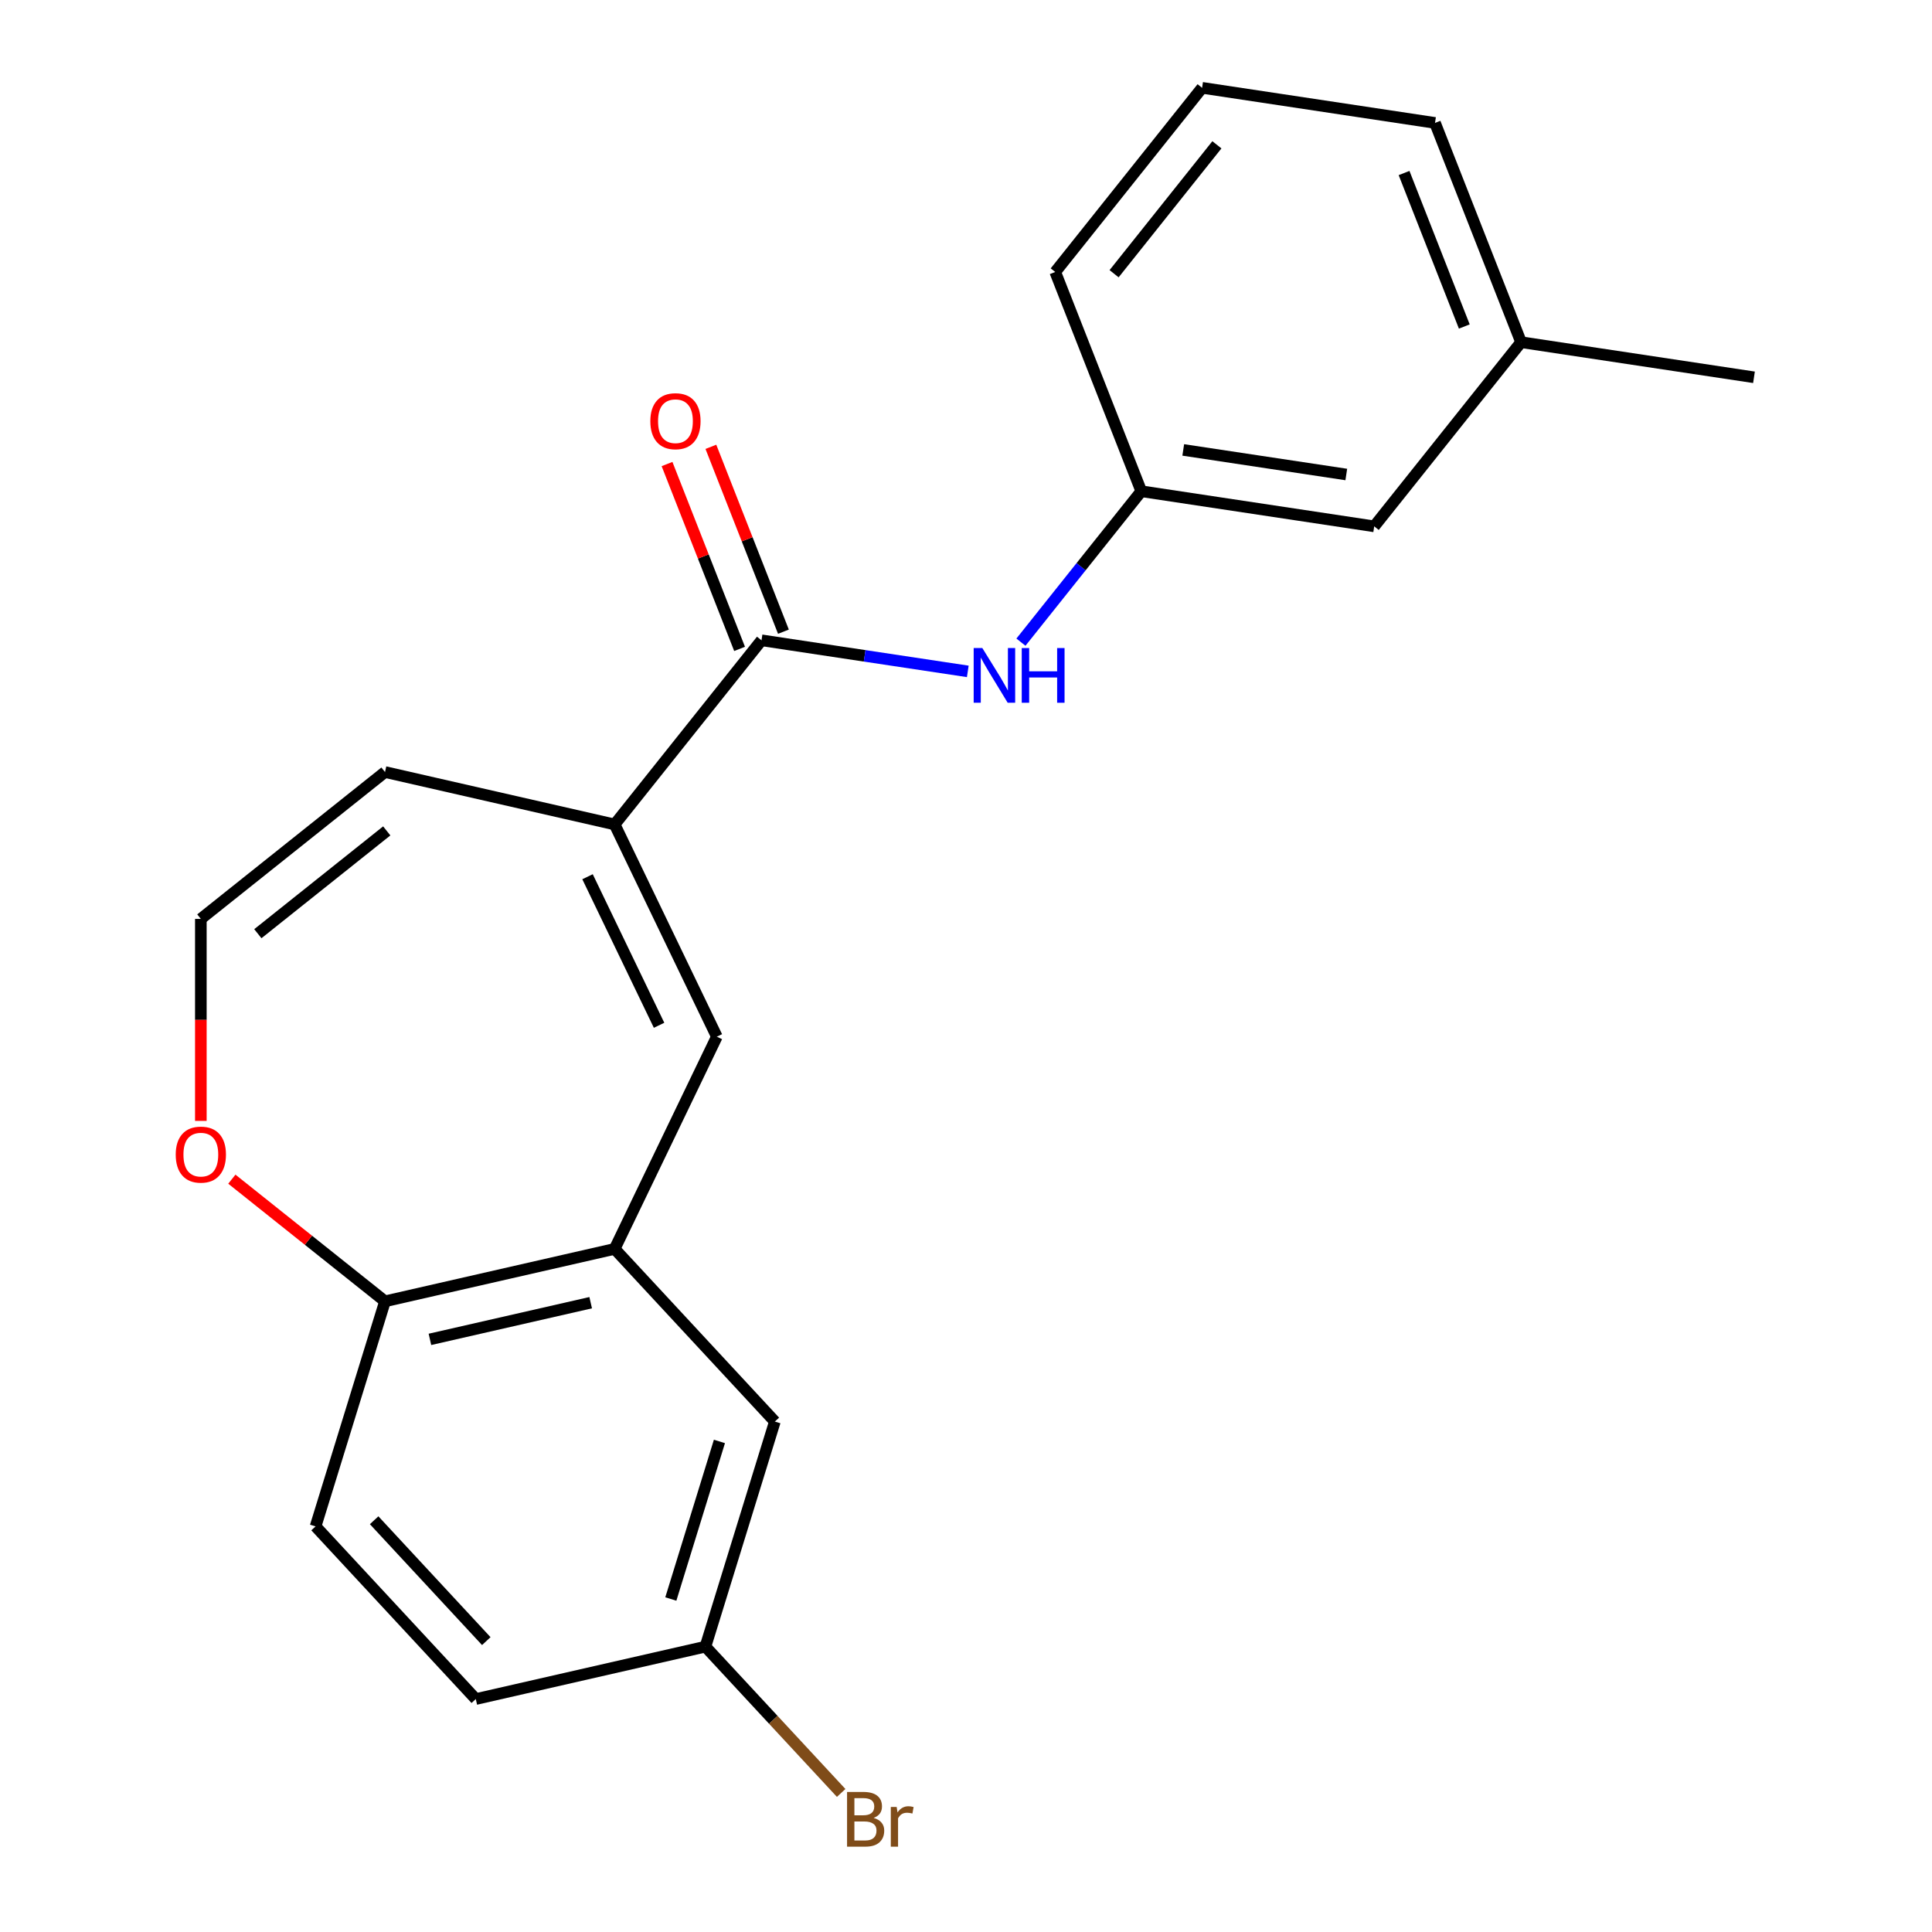 <?xml version='1.0' encoding='iso-8859-1'?>
<svg version='1.1' baseProfile='full'
              xmlns='http://www.w3.org/2000/svg'
                      xmlns:rdkit='http://www.rdkit.org/xml'
                      xmlns:xlink='http://www.w3.org/1999/xlink'
                  xml:space='preserve'
width='1000px' height='1000px' viewBox='0 0 1000 1000'>
<!-- END OF HEADER -->
<rect style='opacity:1.0;fill:#FFFFFF;stroke:none' width='1000' height='1000' x='0' y='0'> </rect>
<path class='bond-0' d='M 318.14,426.736 L 394.155,331.415' style='fill:none;fill-rule:evenodd;stroke:#000000;stroke-width:6px;stroke-linecap:butt;stroke-linejoin:miter;stroke-opacity:1' />
<path class='bond-1' d='M 318.14,426.736 L 371.039,536.581' style='fill:none;fill-rule:evenodd;stroke:#000000;stroke-width:6px;stroke-linecap:butt;stroke-linejoin:miter;stroke-opacity:1' />
<path class='bond-1' d='M 304.106,453.792 L 341.135,530.684' style='fill:none;fill-rule:evenodd;stroke:#000000;stroke-width:6px;stroke-linecap:butt;stroke-linejoin:miter;stroke-opacity:1' />
<path class='bond-7' d='M 318.14,426.736 L 199.278,399.606' style='fill:none;fill-rule:evenodd;stroke:#000000;stroke-width:6px;stroke-linecap:butt;stroke-linejoin:miter;stroke-opacity:1' />
<path class='bond-3' d='M 394.155,331.415 L 447.54,339.462' style='fill:none;fill-rule:evenodd;stroke:#000000;stroke-width:6px;stroke-linecap:butt;stroke-linejoin:miter;stroke-opacity:1' />
<path class='bond-3' d='M 447.54,339.462 L 500.925,347.508' style='fill:none;fill-rule:evenodd;stroke:#0000FF;stroke-width:6px;stroke-linecap:butt;stroke-linejoin:miter;stroke-opacity:1' />
<path class='bond-9' d='M 405.505,326.961 L 386.728,279.119' style='fill:none;fill-rule:evenodd;stroke:#000000;stroke-width:6px;stroke-linecap:butt;stroke-linejoin:miter;stroke-opacity:1' />
<path class='bond-9' d='M 386.728,279.119 L 367.952,231.278' style='fill:none;fill-rule:evenodd;stroke:#FF0000;stroke-width:6px;stroke-linecap:butt;stroke-linejoin:miter;stroke-opacity:1' />
<path class='bond-9' d='M 382.806,335.87 L 364.03,288.028' style='fill:none;fill-rule:evenodd;stroke:#000000;stroke-width:6px;stroke-linecap:butt;stroke-linejoin:miter;stroke-opacity:1' />
<path class='bond-9' d='M 364.03,288.028 L 345.253,240.186' style='fill:none;fill-rule:evenodd;stroke:#FF0000;stroke-width:6px;stroke-linecap:butt;stroke-linejoin:miter;stroke-opacity:1' />
<path class='bond-2' d='M 371.039,536.581 L 318.14,646.426' style='fill:none;fill-rule:evenodd;stroke:#000000;stroke-width:6px;stroke-linecap:butt;stroke-linejoin:miter;stroke-opacity:1' />
<path class='bond-4' d='M 318.14,646.426 L 199.278,673.556' style='fill:none;fill-rule:evenodd;stroke:#000000;stroke-width:6px;stroke-linecap:butt;stroke-linejoin:miter;stroke-opacity:1' />
<path class='bond-4' d='M 305.737,674.268 L 222.533,693.259' style='fill:none;fill-rule:evenodd;stroke:#000000;stroke-width:6px;stroke-linecap:butt;stroke-linejoin:miter;stroke-opacity:1' />
<path class='bond-8' d='M 318.14,646.426 L 401.066,735.8' style='fill:none;fill-rule:evenodd;stroke:#000000;stroke-width:6px;stroke-linecap:butt;stroke-linejoin:miter;stroke-opacity:1' />
<path class='bond-10' d='M 528.436,332.378 L 559.582,293.322' style='fill:none;fill-rule:evenodd;stroke:#0000FF;stroke-width:6px;stroke-linecap:butt;stroke-linejoin:miter;stroke-opacity:1' />
<path class='bond-10' d='M 559.582,293.322 L 590.728,254.266' style='fill:none;fill-rule:evenodd;stroke:#000000;stroke-width:6px;stroke-linecap:butt;stroke-linejoin:miter;stroke-opacity:1' />
<path class='bond-11' d='M 199.278,673.556 L 163.341,790.059' style='fill:none;fill-rule:evenodd;stroke:#000000;stroke-width:6px;stroke-linecap:butt;stroke-linejoin:miter;stroke-opacity:1' />
<path class='bond-21' d='M 199.278,673.556 L 159.641,641.947' style='fill:none;fill-rule:evenodd;stroke:#000000;stroke-width:6px;stroke-linecap:butt;stroke-linejoin:miter;stroke-opacity:1' />
<path class='bond-21' d='M 159.641,641.947 L 120.005,610.338' style='fill:none;fill-rule:evenodd;stroke:#FF0000;stroke-width:6px;stroke-linecap:butt;stroke-linejoin:miter;stroke-opacity:1' />
<path class='bond-5' d='M 103.957,475.621 L 199.278,399.606' style='fill:none;fill-rule:evenodd;stroke:#000000;stroke-width:6px;stroke-linecap:butt;stroke-linejoin:miter;stroke-opacity:1' />
<path class='bond-5' d='M 133.458,483.283 L 200.183,430.072' style='fill:none;fill-rule:evenodd;stroke:#000000;stroke-width:6px;stroke-linecap:butt;stroke-linejoin:miter;stroke-opacity:1' />
<path class='bond-6' d='M 103.957,475.621 L 103.957,527.897' style='fill:none;fill-rule:evenodd;stroke:#000000;stroke-width:6px;stroke-linecap:butt;stroke-linejoin:miter;stroke-opacity:1' />
<path class='bond-6' d='M 103.957,527.897 L 103.957,580.173' style='fill:none;fill-rule:evenodd;stroke:#FF0000;stroke-width:6px;stroke-linecap:butt;stroke-linejoin:miter;stroke-opacity:1' />
<path class='bond-12' d='M 401.066,735.8 L 365.13,852.302' style='fill:none;fill-rule:evenodd;stroke:#000000;stroke-width:6px;stroke-linecap:butt;stroke-linejoin:miter;stroke-opacity:1' />
<path class='bond-12' d='M 372.375,746.088 L 347.22,827.64' style='fill:none;fill-rule:evenodd;stroke:#000000;stroke-width:6px;stroke-linecap:butt;stroke-linejoin:miter;stroke-opacity:1' />
<path class='bond-13' d='M 590.728,254.266 L 711.286,272.437' style='fill:none;fill-rule:evenodd;stroke:#000000;stroke-width:6px;stroke-linecap:butt;stroke-linejoin:miter;stroke-opacity:1' />
<path class='bond-13' d='M 612.446,232.88 L 696.836,245.6' style='fill:none;fill-rule:evenodd;stroke:#000000;stroke-width:6px;stroke-linecap:butt;stroke-linejoin:miter;stroke-opacity:1' />
<path class='bond-18' d='M 590.728,254.266 L 546.186,140.775' style='fill:none;fill-rule:evenodd;stroke:#000000;stroke-width:6px;stroke-linecap:butt;stroke-linejoin:miter;stroke-opacity:1' />
<path class='bond-22' d='M 163.341,790.059 L 246.267,879.432' style='fill:none;fill-rule:evenodd;stroke:#000000;stroke-width:6px;stroke-linecap:butt;stroke-linejoin:miter;stroke-opacity:1' />
<path class='bond-22' d='M 193.655,786.879 L 251.703,849.441' style='fill:none;fill-rule:evenodd;stroke:#000000;stroke-width:6px;stroke-linecap:butt;stroke-linejoin:miter;stroke-opacity:1' />
<path class='bond-14' d='M 365.13,852.302 L 246.267,879.432' style='fill:none;fill-rule:evenodd;stroke:#000000;stroke-width:6px;stroke-linecap:butt;stroke-linejoin:miter;stroke-opacity:1' />
<path class='bond-15' d='M 365.13,852.302 L 400.259,890.162' style='fill:none;fill-rule:evenodd;stroke:#000000;stroke-width:6px;stroke-linecap:butt;stroke-linejoin:miter;stroke-opacity:1' />
<path class='bond-15' d='M 400.259,890.162 L 435.388,928.022' style='fill:none;fill-rule:evenodd;stroke:#7F4C19;stroke-width:6px;stroke-linecap:butt;stroke-linejoin:miter;stroke-opacity:1' />
<path class='bond-16' d='M 711.286,272.437 L 787.301,177.117' style='fill:none;fill-rule:evenodd;stroke:#000000;stroke-width:6px;stroke-linecap:butt;stroke-linejoin:miter;stroke-opacity:1' />
<path class='bond-20' d='M 787.301,177.117 L 907.859,195.288' style='fill:none;fill-rule:evenodd;stroke:#000000;stroke-width:6px;stroke-linecap:butt;stroke-linejoin:miter;stroke-opacity:1' />
<path class='bond-23' d='M 787.301,177.117 L 742.759,63.626' style='fill:none;fill-rule:evenodd;stroke:#000000;stroke-width:6px;stroke-linecap:butt;stroke-linejoin:miter;stroke-opacity:1' />
<path class='bond-23' d='M 757.921,169.002 L 726.742,89.558' style='fill:none;fill-rule:evenodd;stroke:#000000;stroke-width:6px;stroke-linecap:butt;stroke-linejoin:miter;stroke-opacity:1' />
<path class='bond-17' d='M 622.202,45.455 L 546.186,140.775' style='fill:none;fill-rule:evenodd;stroke:#000000;stroke-width:6px;stroke-linecap:butt;stroke-linejoin:miter;stroke-opacity:1' />
<path class='bond-17' d='M 629.863,74.956 L 576.653,141.68' style='fill:none;fill-rule:evenodd;stroke:#000000;stroke-width:6px;stroke-linecap:butt;stroke-linejoin:miter;stroke-opacity:1' />
<path class='bond-19' d='M 622.202,45.455 L 742.759,63.626' style='fill:none;fill-rule:evenodd;stroke:#000000;stroke-width:6px;stroke-linecap:butt;stroke-linejoin:miter;stroke-opacity:1' />
<path  class='atom-4' d='M 508.453 335.426
L 517.733 350.426
Q 518.653 351.906, 520.133 354.586
Q 521.613 357.266, 521.693 357.426
L 521.693 335.426
L 525.453 335.426
L 525.453 363.746
L 521.573 363.746
L 511.613 347.346
Q 510.453 345.426, 509.213 343.226
Q 508.013 341.026, 507.653 340.346
L 507.653 363.746
L 503.973 363.746
L 503.973 335.426
L 508.453 335.426
' fill='#0000FF'/>
<path  class='atom-4' d='M 528.853 335.426
L 532.693 335.426
L 532.693 347.466
L 547.173 347.466
L 547.173 335.426
L 551.013 335.426
L 551.013 363.746
L 547.173 363.746
L 547.173 350.666
L 532.693 350.666
L 532.693 363.746
L 528.853 363.746
L 528.853 335.426
' fill='#0000FF'/>
<path  class='atom-7' d='M 90.957 597.621
Q 90.957 590.821, 94.317 587.021
Q 97.677 583.221, 103.957 583.221
Q 110.237 583.221, 113.597 587.021
Q 116.957 590.821, 116.957 597.621
Q 116.957 604.501, 113.557 608.421
Q 110.157 612.301, 103.957 612.301
Q 97.717 612.301, 94.317 608.421
Q 90.957 604.541, 90.957 597.621
M 103.957 609.101
Q 108.277 609.101, 110.597 606.221
Q 112.957 603.301, 112.957 597.621
Q 112.957 592.061, 110.597 589.261
Q 108.277 586.421, 103.957 586.421
Q 99.637 586.421, 97.277 589.221
Q 94.957 592.021, 94.957 597.621
Q 94.957 603.341, 97.277 606.221
Q 99.637 609.101, 103.957 609.101
' fill='#FF0000'/>
<path  class='atom-10' d='M 336.613 218.004
Q 336.613 211.204, 339.973 207.404
Q 343.333 203.604, 349.613 203.604
Q 355.893 203.604, 359.253 207.404
Q 362.613 211.204, 362.613 218.004
Q 362.613 224.884, 359.213 228.804
Q 355.813 232.684, 349.613 232.684
Q 343.373 232.684, 339.973 228.804
Q 336.613 224.924, 336.613 218.004
M 349.613 229.484
Q 353.933 229.484, 356.253 226.604
Q 358.613 223.684, 358.613 218.004
Q 358.613 212.444, 356.253 209.644
Q 353.933 206.804, 349.613 206.804
Q 345.293 206.804, 342.933 209.604
Q 340.613 212.404, 340.613 218.004
Q 340.613 223.724, 342.933 226.604
Q 345.293 229.484, 349.613 229.484
' fill='#FF0000'/>
<path  class='atom-16' d='M 452.196 940.955
Q 454.916 941.715, 456.276 943.395
Q 457.676 945.035, 457.676 947.475
Q 457.676 951.395, 455.156 953.635
Q 452.676 955.835, 447.956 955.835
L 438.436 955.835
L 438.436 927.515
L 446.796 927.515
Q 451.636 927.515, 454.076 929.475
Q 456.516 931.435, 456.516 935.035
Q 456.516 939.315, 452.196 940.955
M 442.236 930.715
L 442.236 939.595
L 446.796 939.595
Q 449.596 939.595, 451.036 938.475
Q 452.516 937.315, 452.516 935.035
Q 452.516 930.715, 446.796 930.715
L 442.236 930.715
M 447.956 952.635
Q 450.716 952.635, 452.196 951.315
Q 453.676 949.995, 453.676 947.475
Q 453.676 945.155, 452.036 943.995
Q 450.436 942.795, 447.356 942.795
L 442.236 942.795
L 442.236 952.635
L 447.956 952.635
' fill='#7F4C19'/>
<path  class='atom-16' d='M 464.116 935.275
L 464.556 938.115
Q 466.716 934.915, 470.236 934.915
Q 471.356 934.915, 472.876 935.315
L 472.276 938.675
Q 470.556 938.275, 469.596 938.275
Q 467.916 938.275, 466.796 938.955
Q 465.716 939.595, 464.836 941.155
L 464.836 955.835
L 461.076 955.835
L 461.076 935.275
L 464.116 935.275
' fill='#7F4C19'/>
</svg>
